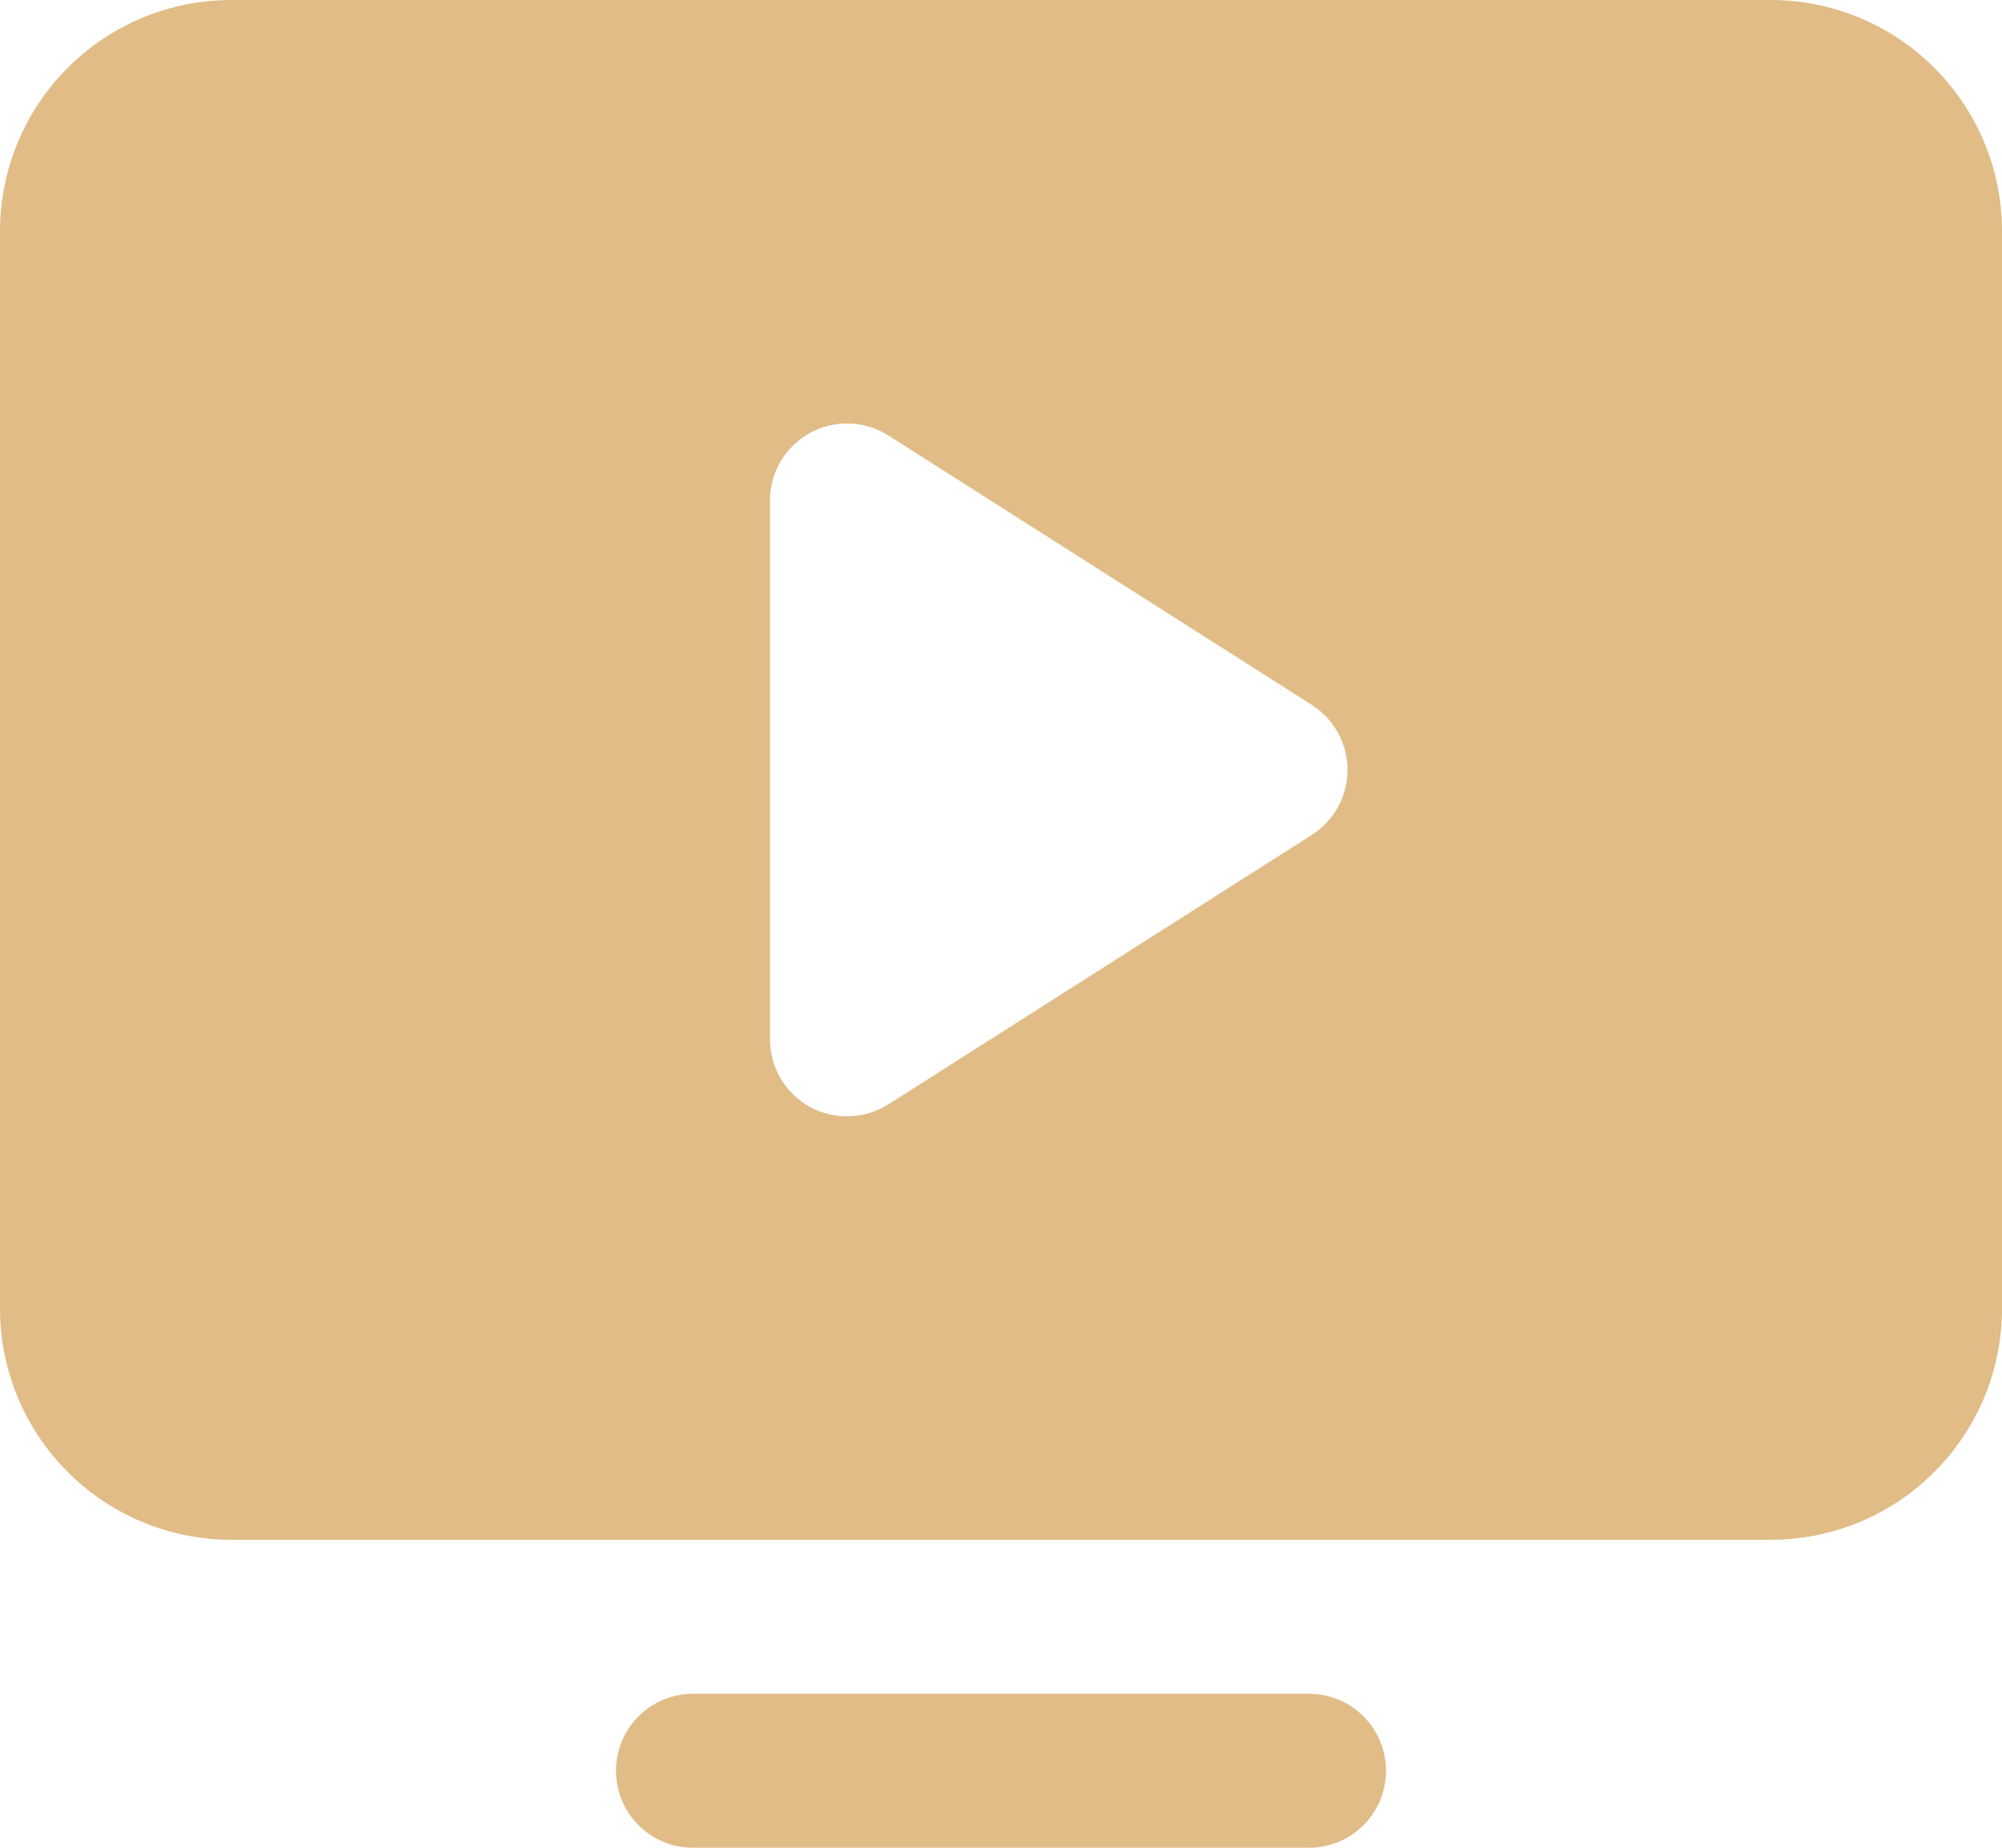 <?xml version="1.0" encoding="UTF-8"?> <svg xmlns="http://www.w3.org/2000/svg" width="26" height="24" viewBox="0 0 26 24" fill="none"><path d="M18 23C18 23.265 17.895 23.52 17.707 23.707C17.52 23.895 17.265 24 17 24H9C8.735 24 8.48 23.895 8.293 23.707C8.105 23.52 8 23.265 8 23C8 22.735 8.105 22.48 8.293 22.293C8.48 22.105 8.735 22 9 22H17C17.265 22 17.52 22.105 17.707 22.293C17.895 22.48 18 22.735 18 23V23ZM26 3V17C25.999 17.795 25.683 18.558 25.12 19.12C24.558 19.683 23.795 19.999 23 20H3C2.205 19.999 1.442 19.683 0.88 19.12C0.317 18.558 0.001 17.795 0 17V3C0.001 2.205 0.317 1.442 0.88 0.88C1.442 0.317 2.205 0.001 3 0H23C23.795 0.001 24.558 0.317 25.12 0.88C25.683 1.442 25.999 2.205 26 3V3ZM17.5 10C17.5 9.832 17.458 9.666 17.377 9.519C17.296 9.371 17.179 9.247 17.037 9.156L11.537 5.656C11.386 5.56 11.211 5.506 11.032 5.501C10.853 5.495 10.676 5.537 10.519 5.623C10.362 5.71 10.231 5.836 10.139 5.991C10.048 6.145 10 6.321 10 6.5V13.5C10 13.679 10.048 13.855 10.139 14.009C10.231 14.164 10.362 14.29 10.519 14.377C10.676 14.463 10.853 14.505 11.032 14.499C11.211 14.494 11.386 14.44 11.537 14.344L17.037 10.844C17.179 10.753 17.296 10.629 17.377 10.481C17.458 10.334 17.5 10.168 17.5 10V10Z" fill="#E1BC87"></path></svg> 